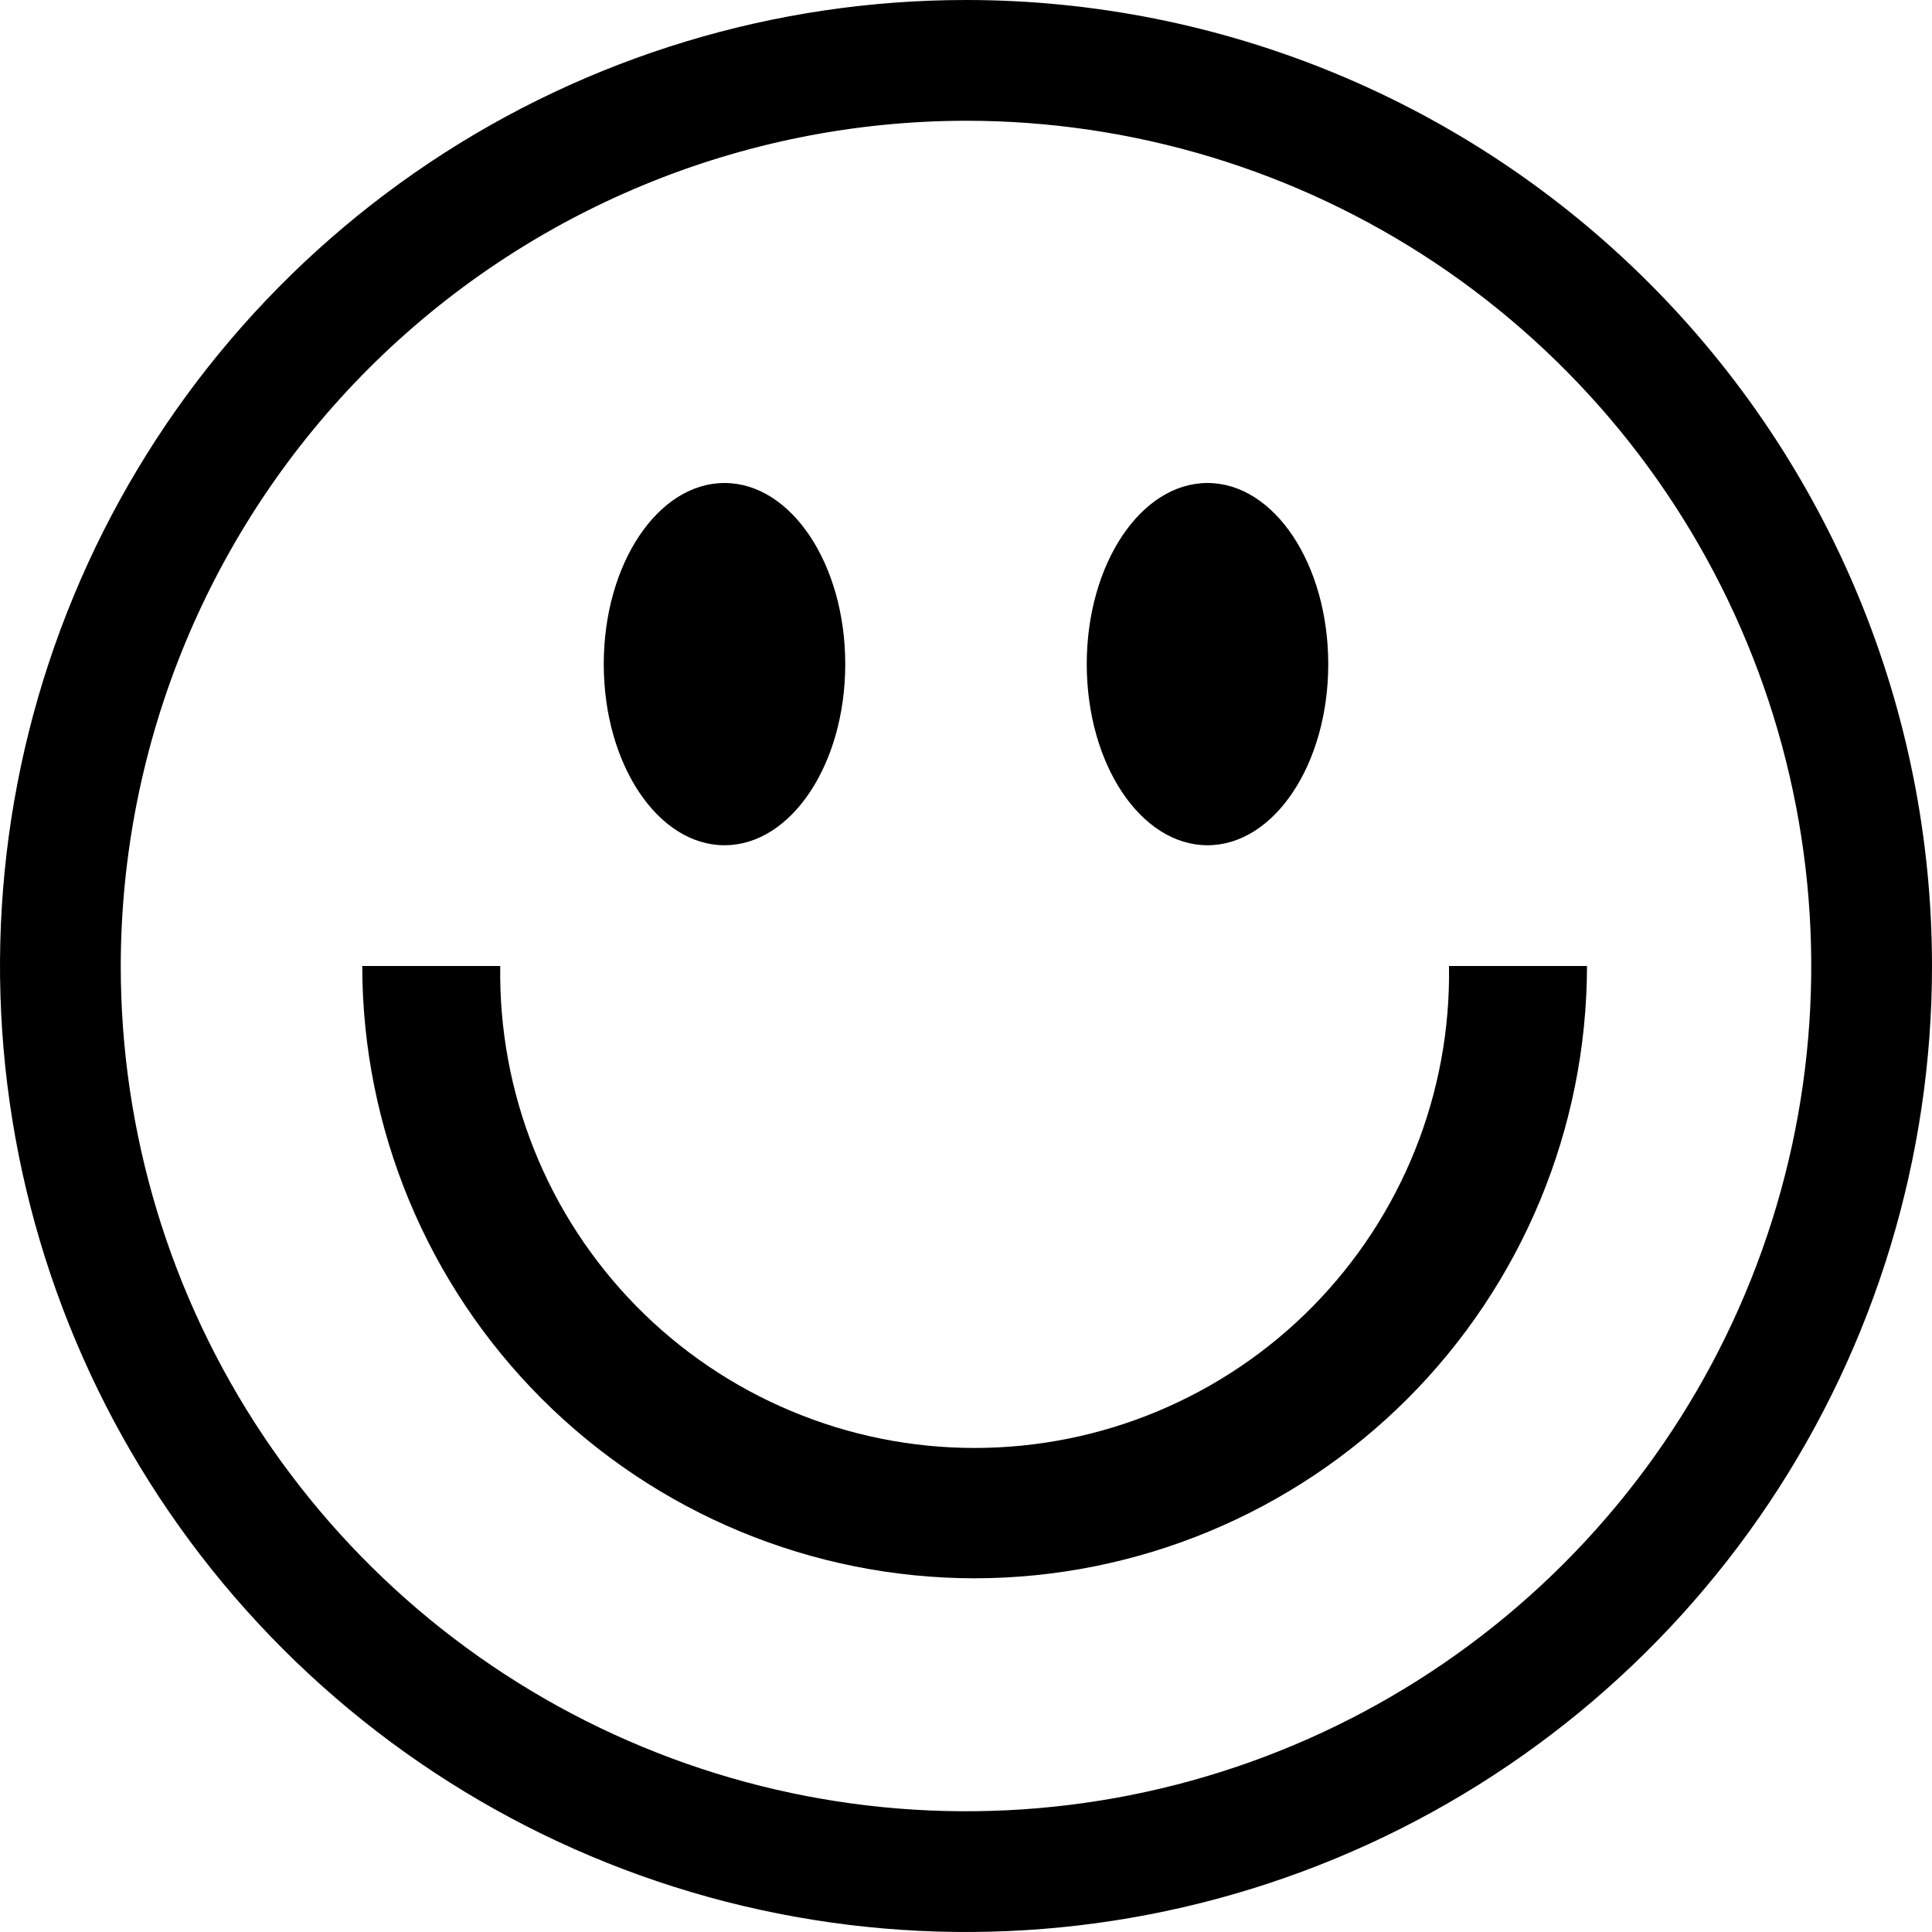 <svg width="28" height="28" viewBox="0 0 28 28" fill="none" xmlns="http://www.w3.org/2000/svg">
<g clip-path="url(#clip0_35_4362)">
<path d="M10.5 12.25C11.466 12.25 12.25 11.075 12.25 9.625C12.25 8.175 11.466 7 10.5 7C9.534 7 8.75 8.175 8.75 9.625C8.75 11.075 9.534 12.25 10.5 12.25Z" fill="black"/>
<path d="M17.5 12.25C18.466 12.25 19.25 11.075 19.25 9.625C19.25 8.175 18.466 7 17.5 7C16.534 7 15.75 8.175 15.75 9.625C15.75 11.075 16.534 12.25 17.5 12.25Z" fill="black"/>
<path d="M14.124 22.874C11.771 22.872 9.516 21.936 7.852 20.273C6.188 18.609 5.252 16.353 5.25 14H7.25C7.236 14.912 7.403 15.818 7.742 16.665C8.081 17.512 8.585 18.282 9.225 18.933C9.864 19.583 10.627 20.099 11.469 20.451C12.31 20.804 13.213 20.985 14.125 20.985C15.037 20.985 15.94 20.804 16.782 20.451C17.623 20.099 18.386 19.583 19.026 18.933C19.666 18.282 20.17 17.512 20.509 16.665C20.848 15.818 21.015 14.912 21 14H23C22.997 16.353 22.061 18.609 20.397 20.273C18.733 21.936 16.477 22.872 14.124 22.874Z" fill="black"/>
<path d="M14 1.75C16.423 1.75 18.791 2.468 20.806 3.814C22.82 5.161 24.39 7.074 25.317 9.312C26.245 11.55 26.487 14.014 26.015 16.39C25.542 18.766 24.375 20.949 22.662 22.662C20.949 24.375 18.766 25.542 16.39 26.015C14.014 26.487 11.55 26.245 9.312 25.317C7.074 24.39 5.161 22.82 3.814 20.806C2.468 18.791 1.75 16.423 1.75 14C1.754 10.752 3.046 7.639 5.342 5.342C7.639 3.046 10.752 1.754 14 1.75ZM14 0C11.231 0 8.524 0.821 6.222 2.359C3.92 3.898 2.125 6.084 1.066 8.642C0.006 11.201 -0.271 14.015 0.269 16.731C0.809 19.447 2.143 21.942 4.101 23.899C6.058 25.857 8.553 27.191 11.269 27.731C13.985 28.271 16.799 27.994 19.358 26.934C21.916 25.875 24.102 24.08 25.641 21.778C27.179 19.476 28 16.769 28 14C28 10.287 26.525 6.726 23.899 4.101C21.274 1.475 17.713 0 14 0V0Z" fill="black"/>
</g>
<defs>
<clipPath id="clip0_35_4362">
<rect width="28" height="28" fill="white"/>
</clipPath>
</defs>
</svg>
